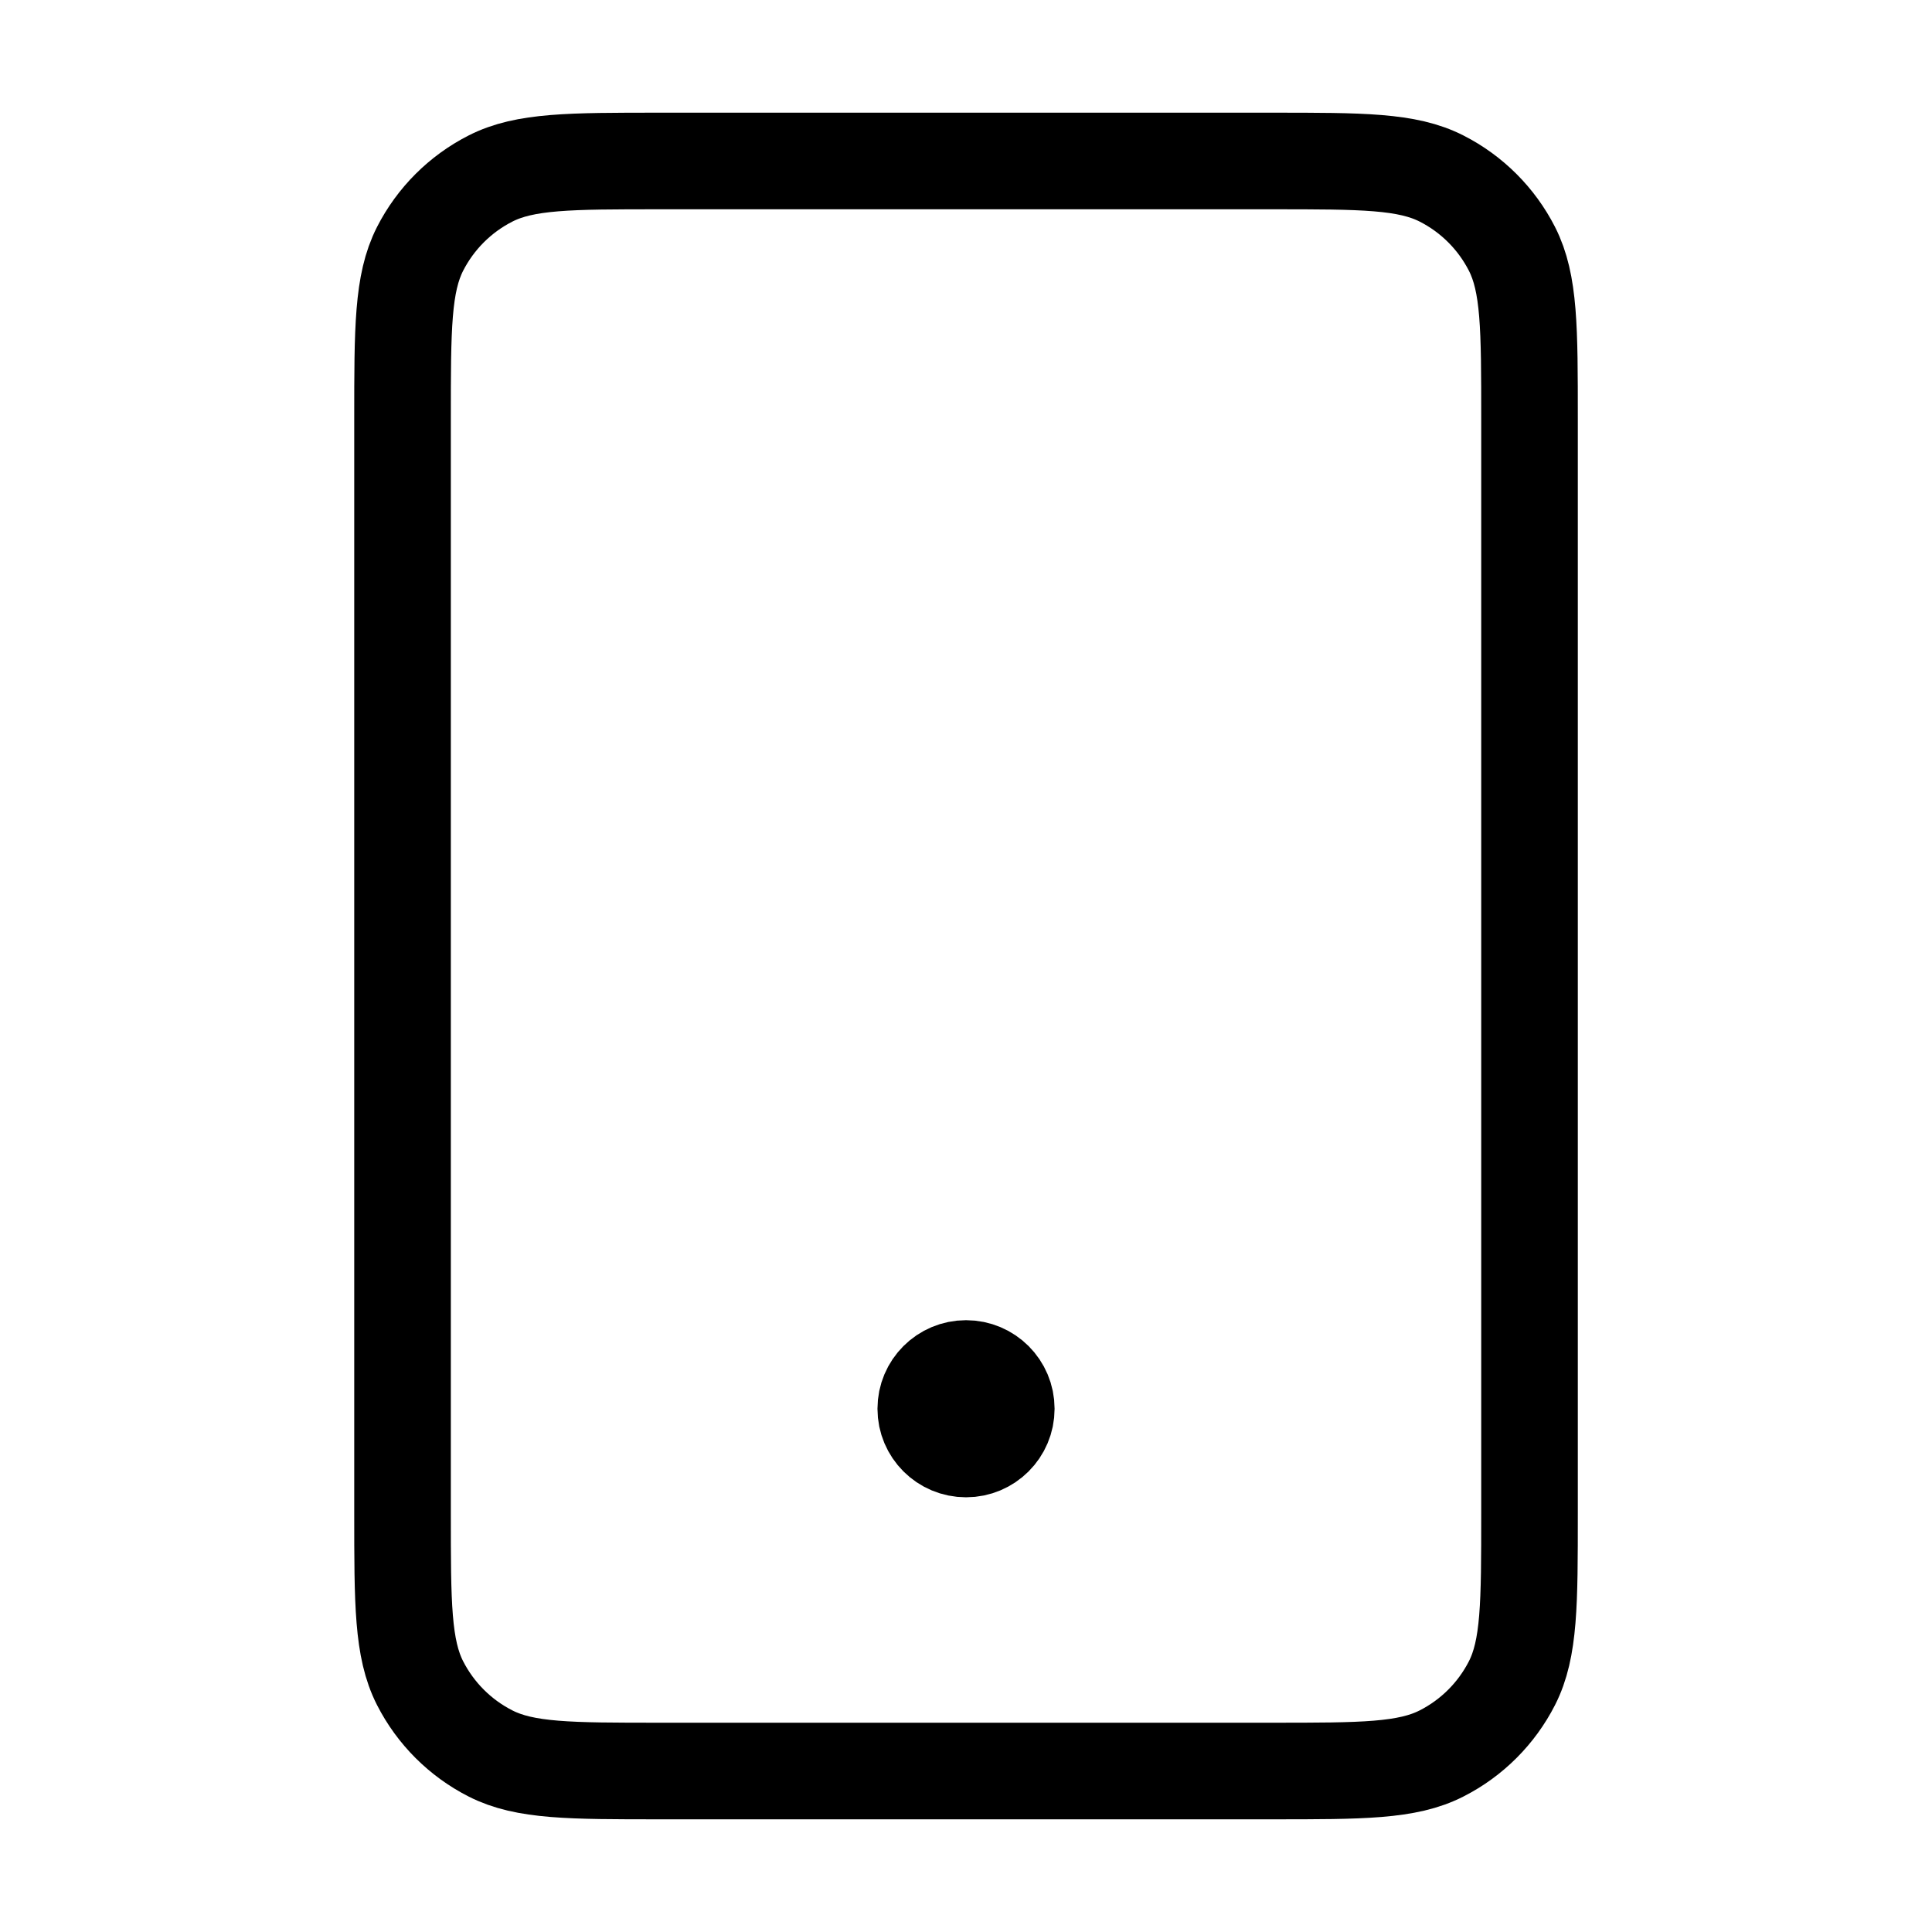 <svg width="40" height="40" viewBox="0 0 40 40" fill="none" xmlns="http://www.w3.org/2000/svg">
<path d="M20.001 29.167H20.017M13.667 36.667H26.334C28.201 36.667 29.134 36.667 29.847 36.303C30.474 35.984 30.984 35.474 31.304 34.847C31.667 34.133 31.667 33.2 31.667 31.333V8.667C31.667 6.8 31.667 5.866 31.304 5.153C30.984 4.526 30.474 4.016 29.847 3.697C29.134 3.333 28.201 3.333 26.334 3.333H13.667C11.8 3.333 10.867 3.333 10.154 3.697C9.527 4.016 9.017 4.526 8.697 5.153C8.334 5.866 8.334 6.8 8.334 8.667V31.333C8.334 33.2 8.334 34.133 8.697 34.847C9.017 35.474 9.527 35.984 10.154 36.303C10.867 36.667 11.8 36.667 13.667 36.667ZM20.834 29.167C20.834 29.627 20.461 30 20.001 30C19.54 30 19.167 29.627 19.167 29.167C19.167 28.706 19.54 28.333 20.001 28.333C20.461 28.333 20.834 28.706 20.834 29.167Z" stroke="black" stroke-width="2" stroke-linecap="round" stroke-linejoin="round"/>
</svg>
